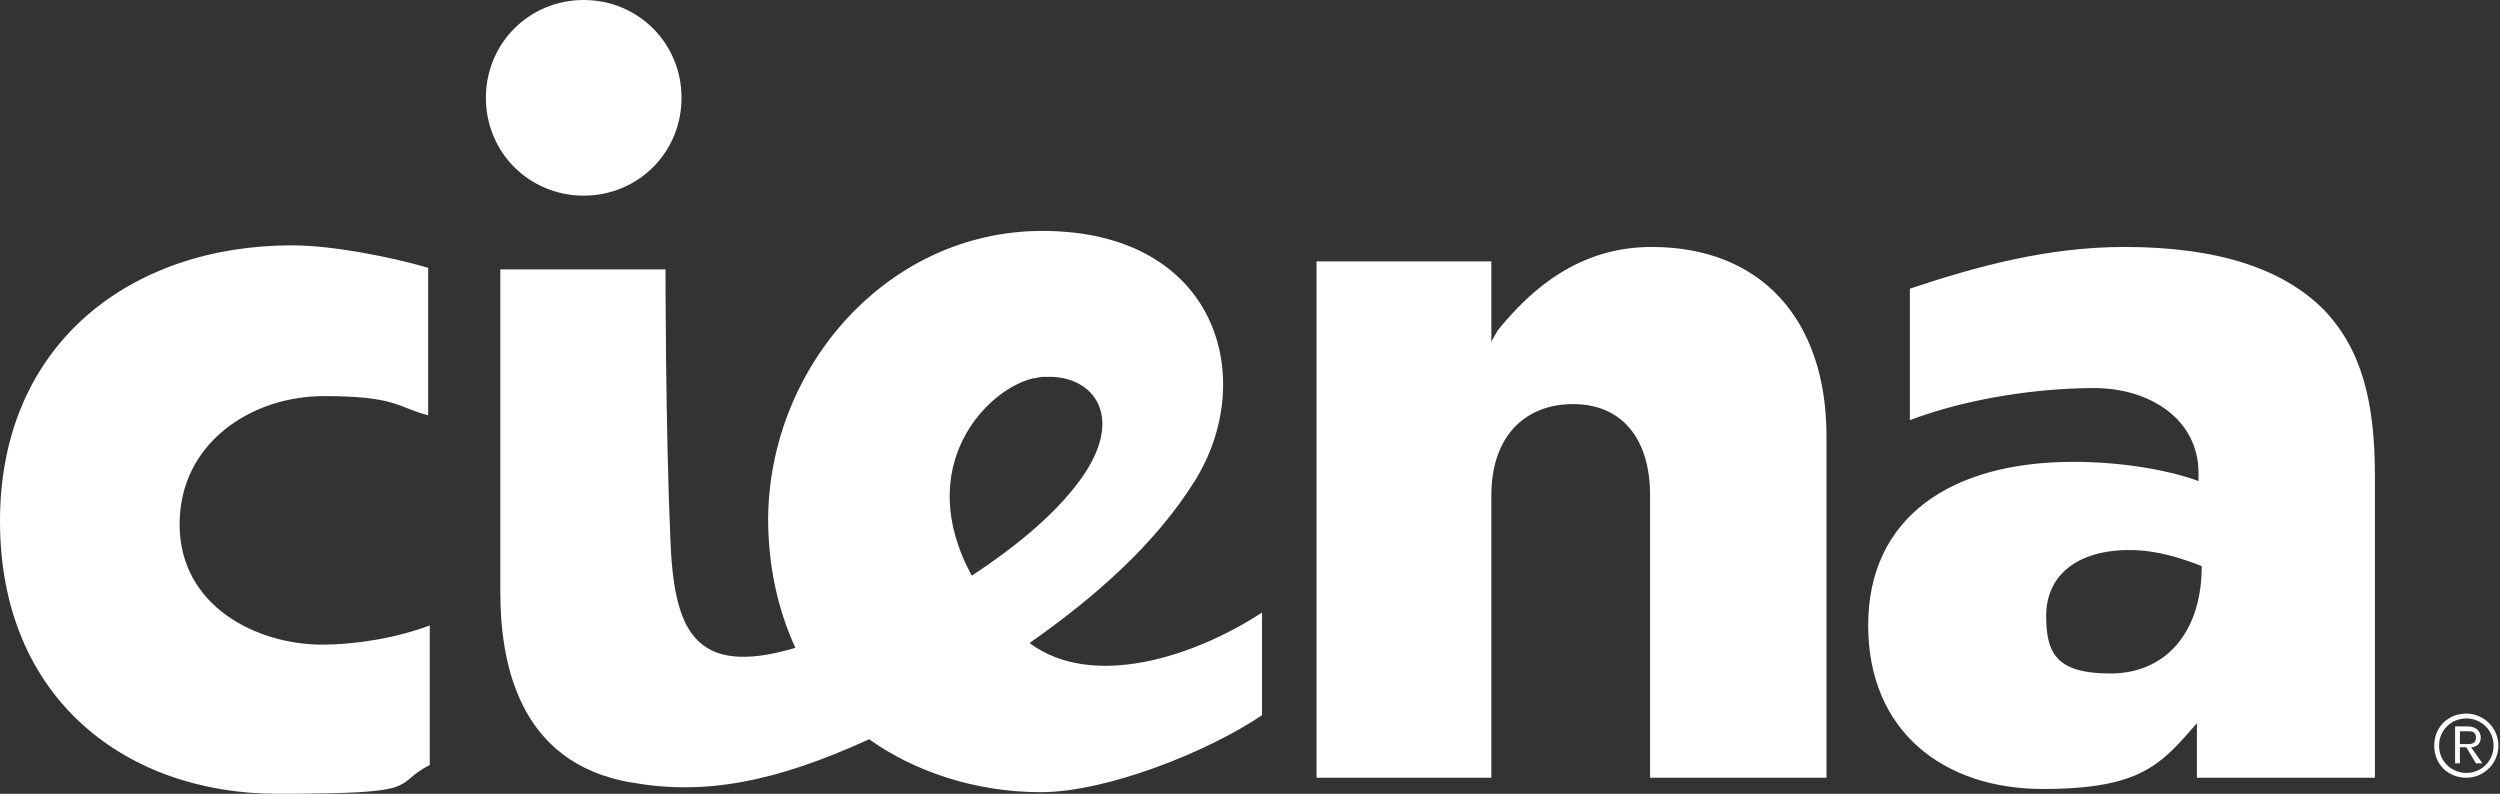 <?xml version="1.0" encoding="UTF-8"?>
<svg id="Calque_1" xmlns="http://www.w3.org/2000/svg" xmlns:xlink="http://www.w3.org/1999/xlink" version="1.1" viewBox="0 0 155.9 49.5">
  <rect x="0" y="0" width="155.9" height="49.5" fill="#333333" stroke="none"/>
  <!-- Generator: Adobe Illustrator 29.3.1, SVG Export Plug-In . SVG Version: 2.1.0 Build 151)  -->
  <defs>
    <style>
      .st0 {
        fill: #fff;
      }
    </style>
  </defs>
  <path class="st0" d="M153.4,45.6h.5c.2,0,.5,0,.5.4s-.3.4-.6.4h-.4v-.8ZM153.1,45.3v2.3h.3v-1h.4l.6,1h.4l-.7-1c.3,0,.6-.2.6-.6s-.3-.7-.8-.7h-.8ZM153.8,44.8c.9,0,1.7.7,1.7,1.7s-.8,1.7-1.7,1.7-1.7-.7-1.7-1.7c0-1,.8-1.7,1.7-1.7h0ZM153.8,44.5c-1.1,0-2,.8-2,2s.9,2,2,2,2-.9,2-2c0-1.1-.9-2-2-2h0ZM132.8,34.3c1.7,0,3.2.5,4.5,1,0,4.2-2.3,6.7-5.7,6.7s-4-1.3-4-3.6h0c0-2.5,1.9-4.1,5.2-4.1M65.6,23.5c2.8.1,4.7,2.8,1.4,6.9-1.5,1.9-3.8,3.8-6.4,5.5-3.7-6.8.9-11.6,3.8-12.3.2,0,.4-.1.6-.1.2,0,.4,0,.6,0M103,15.4c-4.5,0-7.5,2.6-9.6,5.2l-.4.7v-5h-10.9v32.2h10.9v-17.6c0-3.7,2.1-5.7,5.1-5.7s4.8,2.1,4.8,5.7v17.6h11v-21.3c0-7.3-4.1-11.8-10.9-11.8h0ZM132.5,15.4c-4.8,0-9.2,1.2-13.4,2.6v8.2c3.7-1.4,8.1-2,11.5-2s6.5,1.9,6.5,5.3v.5c-1.9-.7-4.8-1.2-7.8-1.2-7.7,0-12.8,3.5-12.8,10.2h0c0,6.6,4.7,10.2,10.9,10.2s7.4-1.6,9.6-4.1v3.4h11.1v-18.8c0-4.6-.8-7.9-3.2-10.4-2.5-2.5-6.5-3.9-12.4-3.9h0ZM18.2,15.3C8.2,15.3,0,21.4,0,32.5s7.9,17,17.3,17,7-.5,9.5-1.8v-8.7c-2.1.8-4.7,1.2-6.7,1.2-4.1,0-8.9-2.4-8.9-7.5s4.5-8,9-8,4.6.7,6.5,1.2v-9.2c-2.4-.7-6-1.4-8.5-1.4h0ZM65,14.4c-9.6,0-17,8.4-17.1,17.9,0,3,.6,5.7,1.7,8.1-6.4,1.9-7.6-1.2-7.8-6.9-.3-6.9-.3-16.7-.3-16.7h-10.3v20.1c0,4.2,1,10.7,8.2,11.9,4.5.8,8.9,0,14.8-2.7,2.8,2,6.6,3.3,10.7,3.3s10.4-2.5,13.8-4.8v-6.4c-4.3,2.8-10.6,4.8-14.5,1.9,4-2.8,7.8-6.1,10.3-10.1,4-6.4,1.4-15.6-9.5-15.6h0ZM36.4,0c-3.4,0-6.1,2.7-6.1,6.1s2.7,6.1,6.1,6.1,6.1-2.7,6.1-6.1-2.7-6.1-6.1-6.1"/>
</svg>